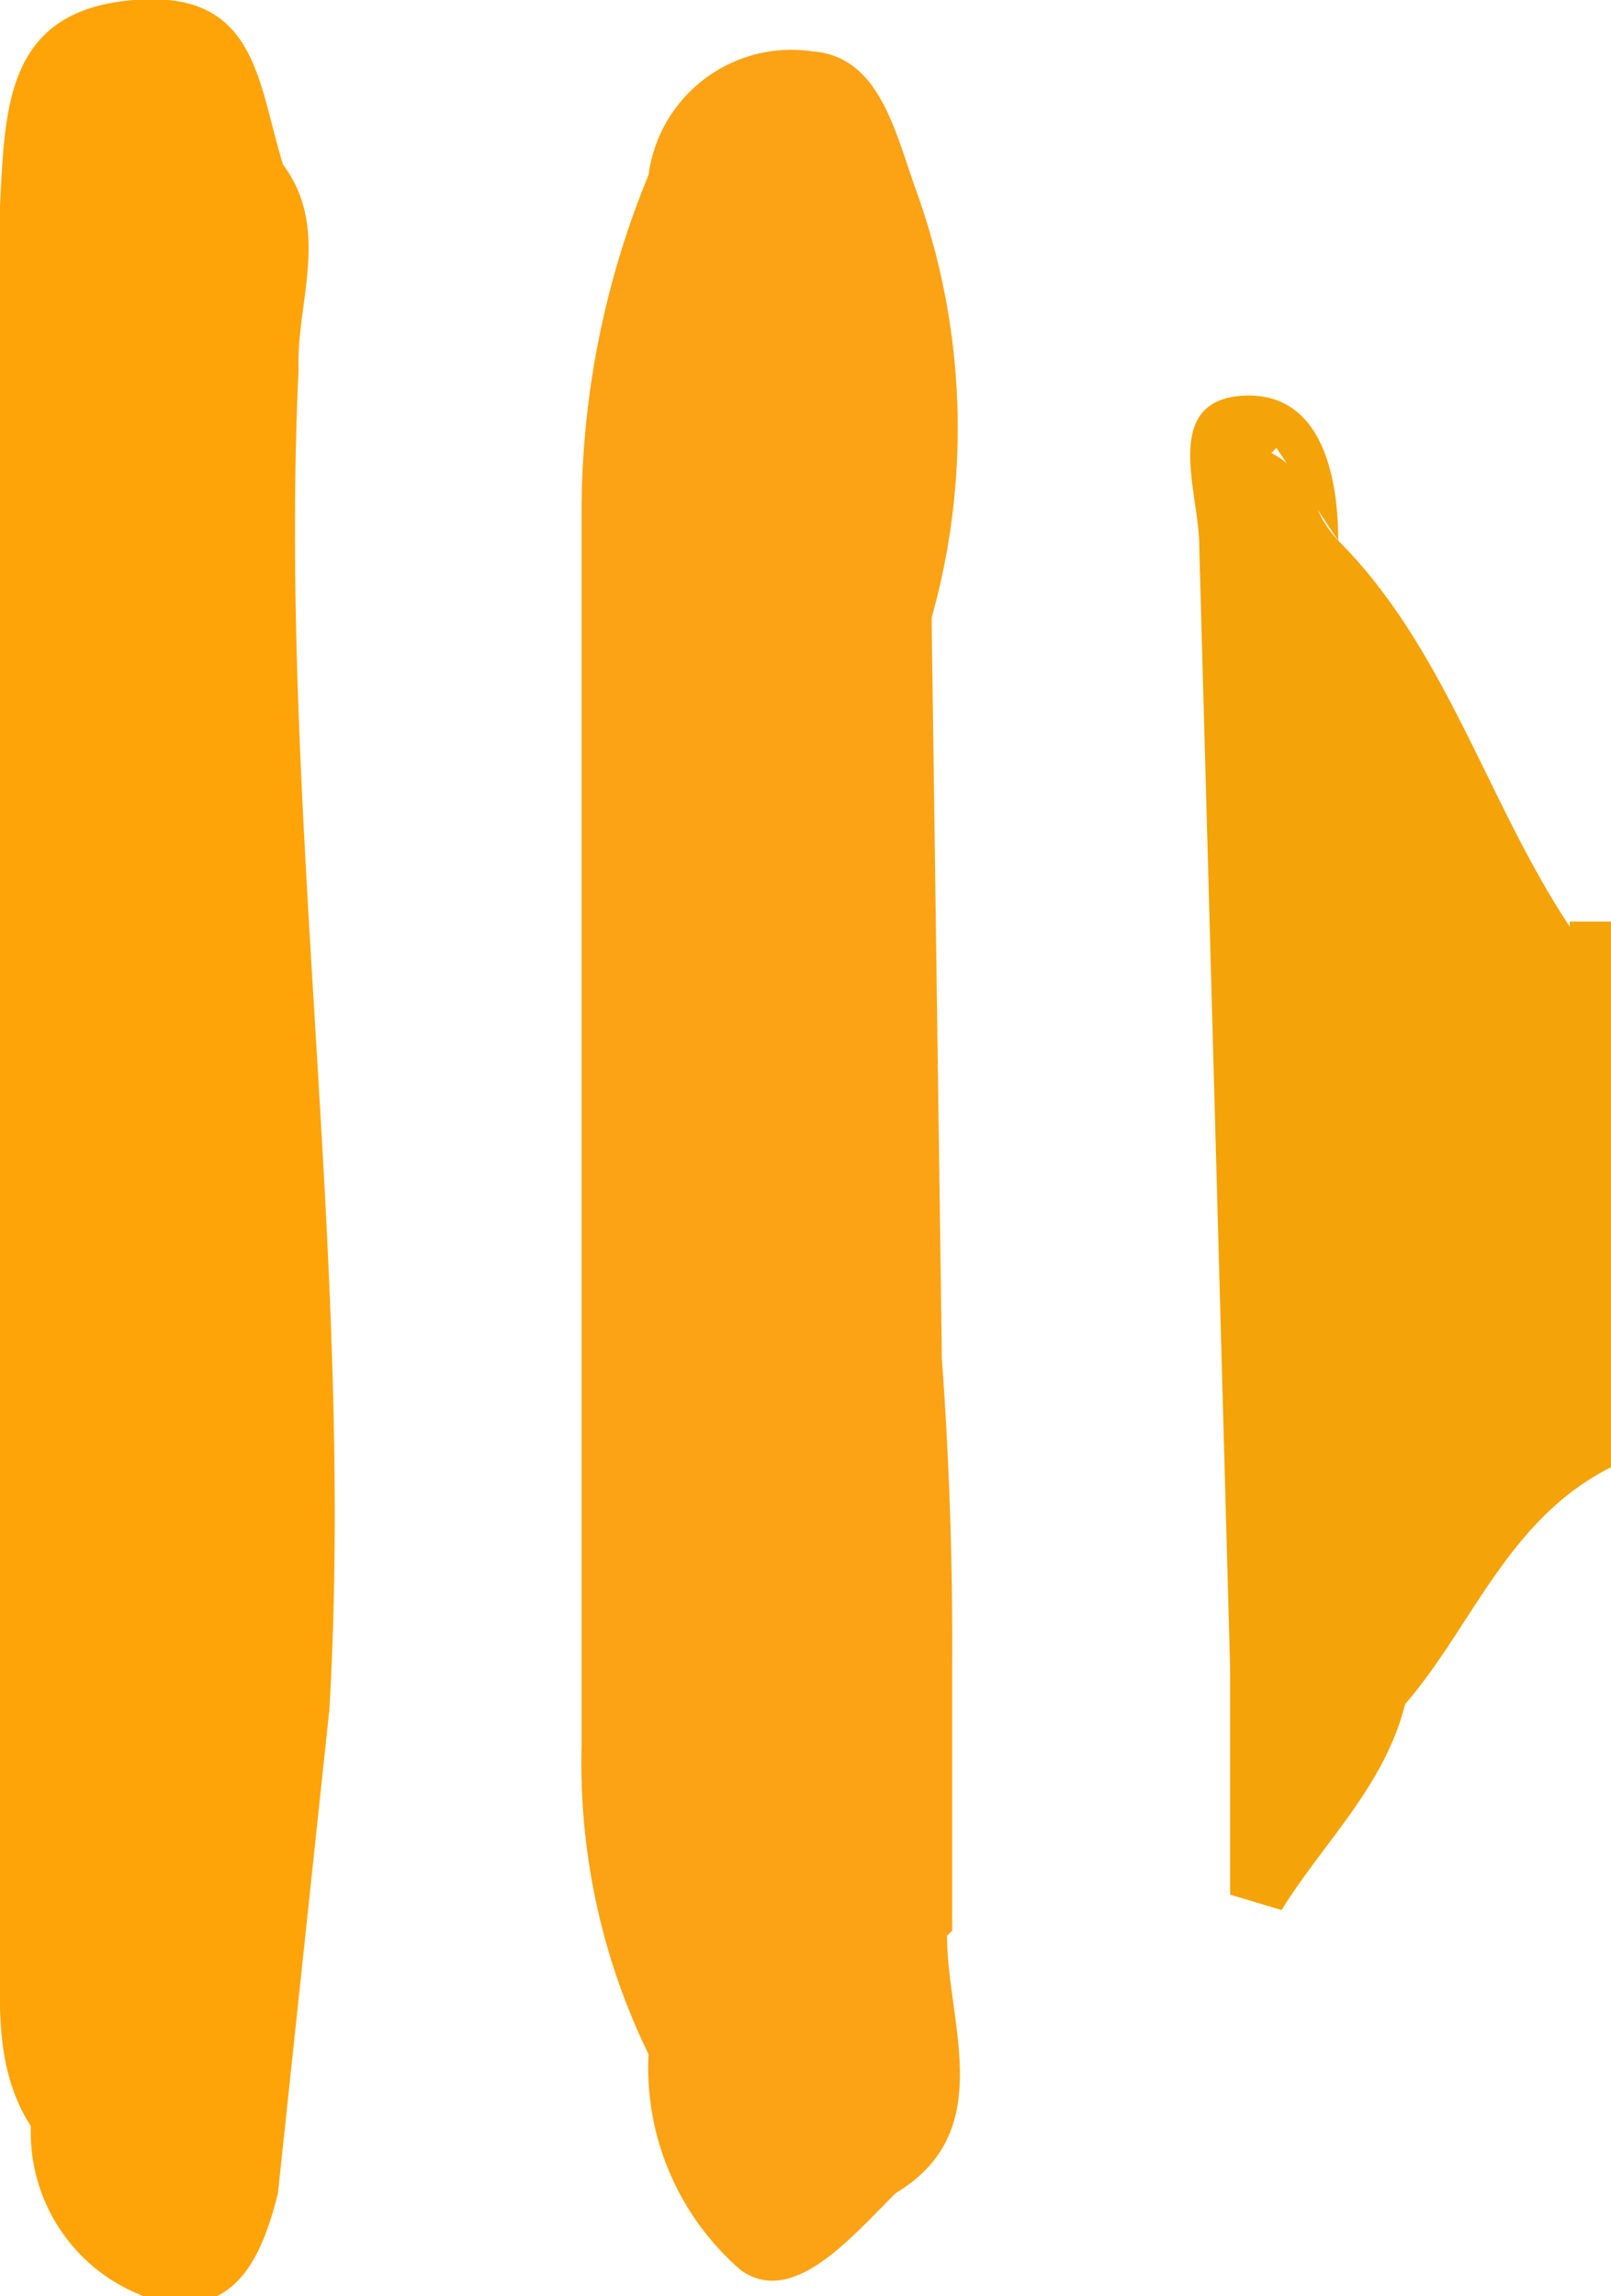 <svg xmlns="http://www.w3.org/2000/svg" viewBox="0 0 31.3 44.6">
	<g data-name="Group 1013">
		<path data-name="Path 1546" d="M18.5 37.5v-5.1a76.2 76.2 0 0 0-.2-6L18.1 12a13.6 13.6 0 0 0-.3-8.3c-.4-1.1-.7-2.6-2-2.7a2.8 2.8 0 0 0-3.2 2.4 17.2 17.2 0 0 0-1.3 6.7v23.8a12.9 12.9 0 0 0 1.3 6 5.2 5.2 0 0 0 1.8 4.2c1 .7 2.1-.6 3-1.5 2-1.2 1-3.3 1-5" fill="#fba314"/>
		<path data-name="Path 1547" d="M30.5 18c-1.6-2.4-2.4-5.4-4.5-7.5a2.2 2.2 0 0 1-.4-.6l.4.6c0-1.4-.4-3-2-2.8-1.4.2-.7 1.9-.7 2.9l.6 21.8v4.4l1 .3c.8-1.3 2-2.4 2.4-4 1.3-1.5 2-3.6 4-4.6V17.9h-.8M25 9a1.4 1.4 0 0 0-.3-.2l.1-.1.2.3" fill="#f4a308"/>
		<path data-name="Path 1548" d="M5.8 7c0-1.2.6-2.6-.3-3.8C5 1.6 5-.2 2.6 0 .1.2.1 2.1 0 4a47 47 0 0 0 0 2v31.8c0 1.2-.1 2.4.6 3.5a3.4 3.4 0 0 0 2.5 3.4c1.5.3 2-.9 2.3-2.1l1-9.4c.5-8.7-1-17.4-.6-26" fill="#fea409"/>
	</g>
</svg>
